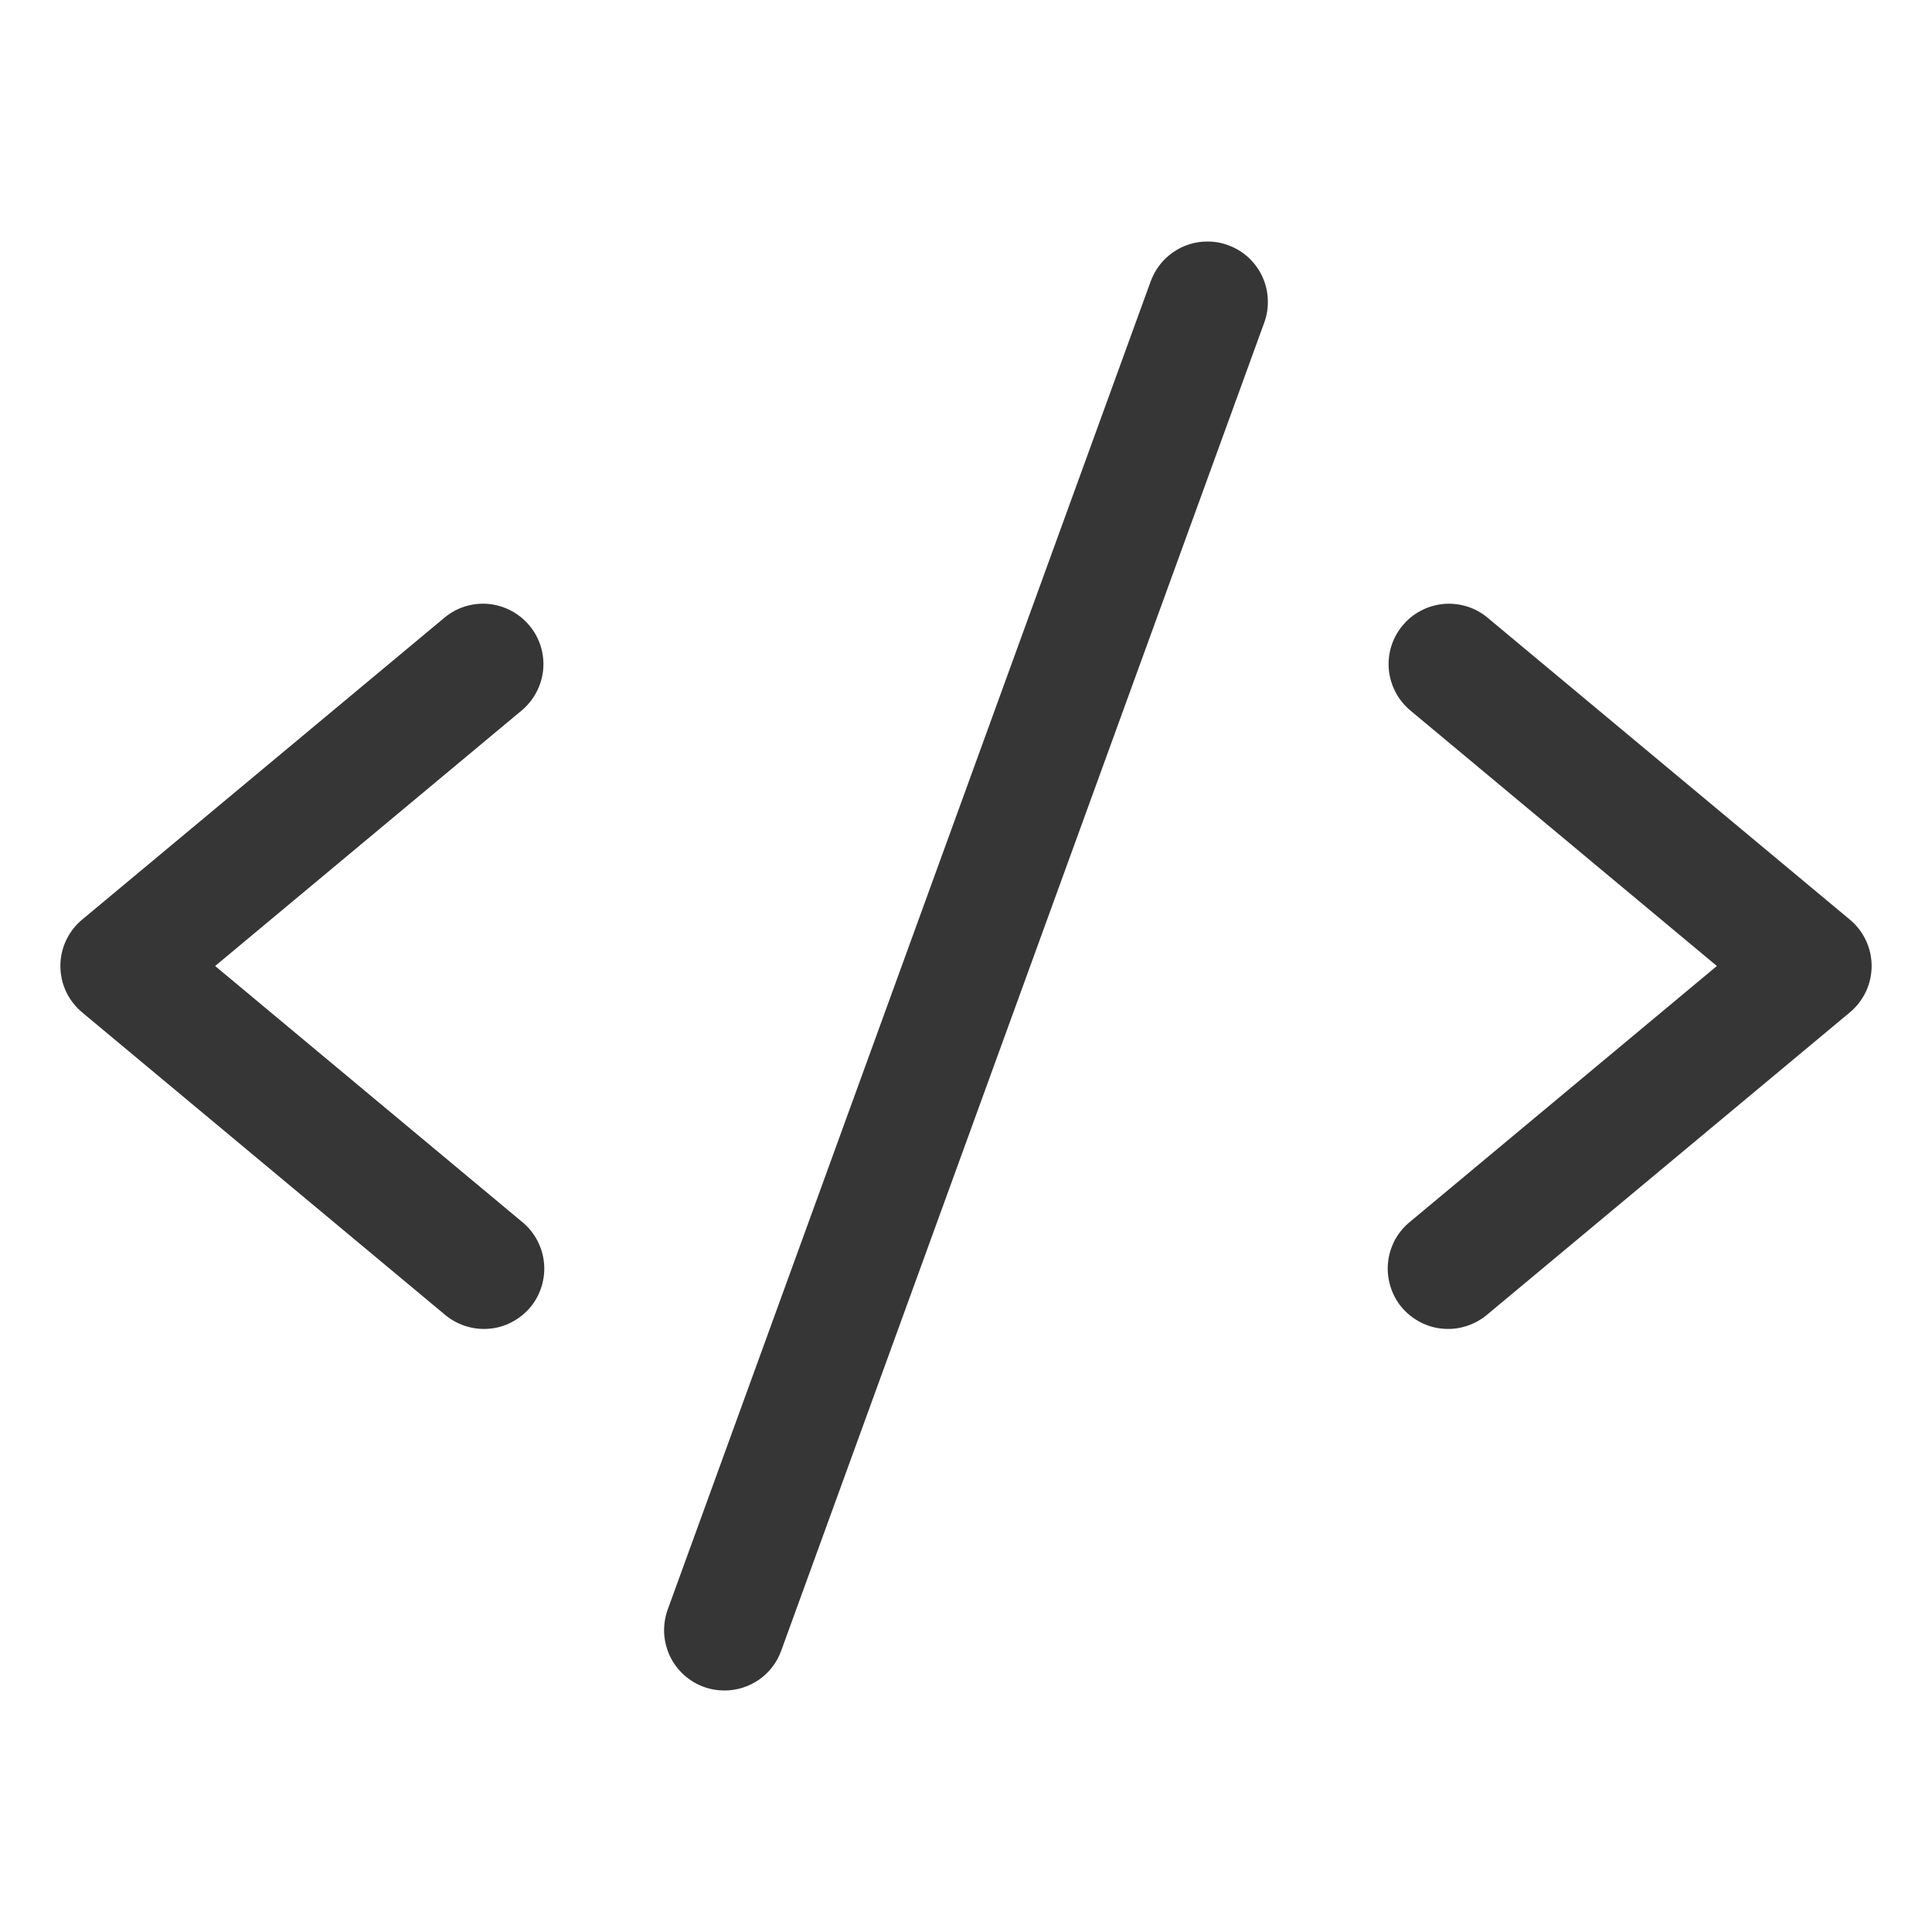 <svg width="20" height="20" viewBox="0 0 20 20" fill="none" xmlns="http://www.w3.org/2000/svg">
<path d="M5.4 7.355L2.227 10L5.4 12.645C5.465 12.697 5.519 12.761 5.558 12.834C5.598 12.907 5.623 12.987 5.631 13.07C5.64 13.152 5.631 13.236 5.607 13.315C5.583 13.395 5.543 13.469 5.49 13.533C5.436 13.596 5.371 13.649 5.297 13.687C5.223 13.726 5.143 13.749 5.06 13.755C4.977 13.762 4.894 13.752 4.815 13.726C4.736 13.7 4.663 13.659 4.6 13.605L0.85 10.48C0.78 10.421 0.723 10.348 0.684 10.265C0.645 10.182 0.625 10.091 0.625 10C0.625 9.908 0.645 9.818 0.684 9.735C0.723 9.652 0.78 9.578 0.85 9.52L4.6 6.395C4.727 6.288 4.892 6.237 5.057 6.252C5.222 6.268 5.374 6.348 5.48 6.475C5.587 6.602 5.638 6.767 5.623 6.932C5.607 7.097 5.527 7.249 5.4 7.355ZM19.15 9.52L15.4 6.395C15.337 6.342 15.264 6.302 15.186 6.278C15.107 6.254 15.025 6.245 14.943 6.252C14.861 6.26 14.782 6.283 14.709 6.322C14.636 6.36 14.572 6.412 14.52 6.475C14.413 6.602 14.362 6.767 14.377 6.932C14.393 7.097 14.473 7.249 14.6 7.355L17.773 10L14.6 12.645C14.535 12.697 14.481 12.761 14.441 12.834C14.402 12.907 14.377 12.987 14.369 13.07C14.36 13.152 14.369 13.236 14.393 13.315C14.417 13.395 14.457 13.469 14.51 13.533C14.564 13.596 14.629 13.649 14.703 13.687C14.777 13.726 14.857 13.749 14.94 13.755C15.023 13.762 15.106 13.752 15.185 13.726C15.264 13.7 15.337 13.659 15.4 13.605L19.15 10.48C19.22 10.421 19.277 10.348 19.316 10.265C19.355 10.182 19.375 10.091 19.375 10C19.375 9.908 19.355 9.818 19.316 9.735C19.277 9.652 19.22 9.578 19.15 9.52ZM12.713 2.538C12.636 2.509 12.554 2.497 12.472 2.501C12.39 2.504 12.31 2.524 12.235 2.559C12.161 2.594 12.094 2.643 12.039 2.703C11.983 2.764 11.941 2.835 11.912 2.912L6.912 16.662C6.884 16.739 6.872 16.821 6.875 16.903C6.879 16.985 6.899 17.066 6.933 17.14C6.968 17.215 7.017 17.281 7.078 17.337C7.139 17.392 7.209 17.435 7.287 17.463C7.355 17.488 7.427 17.5 7.5 17.5C7.628 17.5 7.754 17.46 7.859 17.387C7.964 17.313 8.044 17.209 8.087 17.088L13.088 3.338C13.116 3.261 13.128 3.179 13.124 3.097C13.121 3.015 13.101 2.935 13.066 2.86C13.031 2.786 12.982 2.719 12.922 2.664C12.861 2.608 12.79 2.566 12.713 2.538Z" fill="#363636"/>
</svg>
